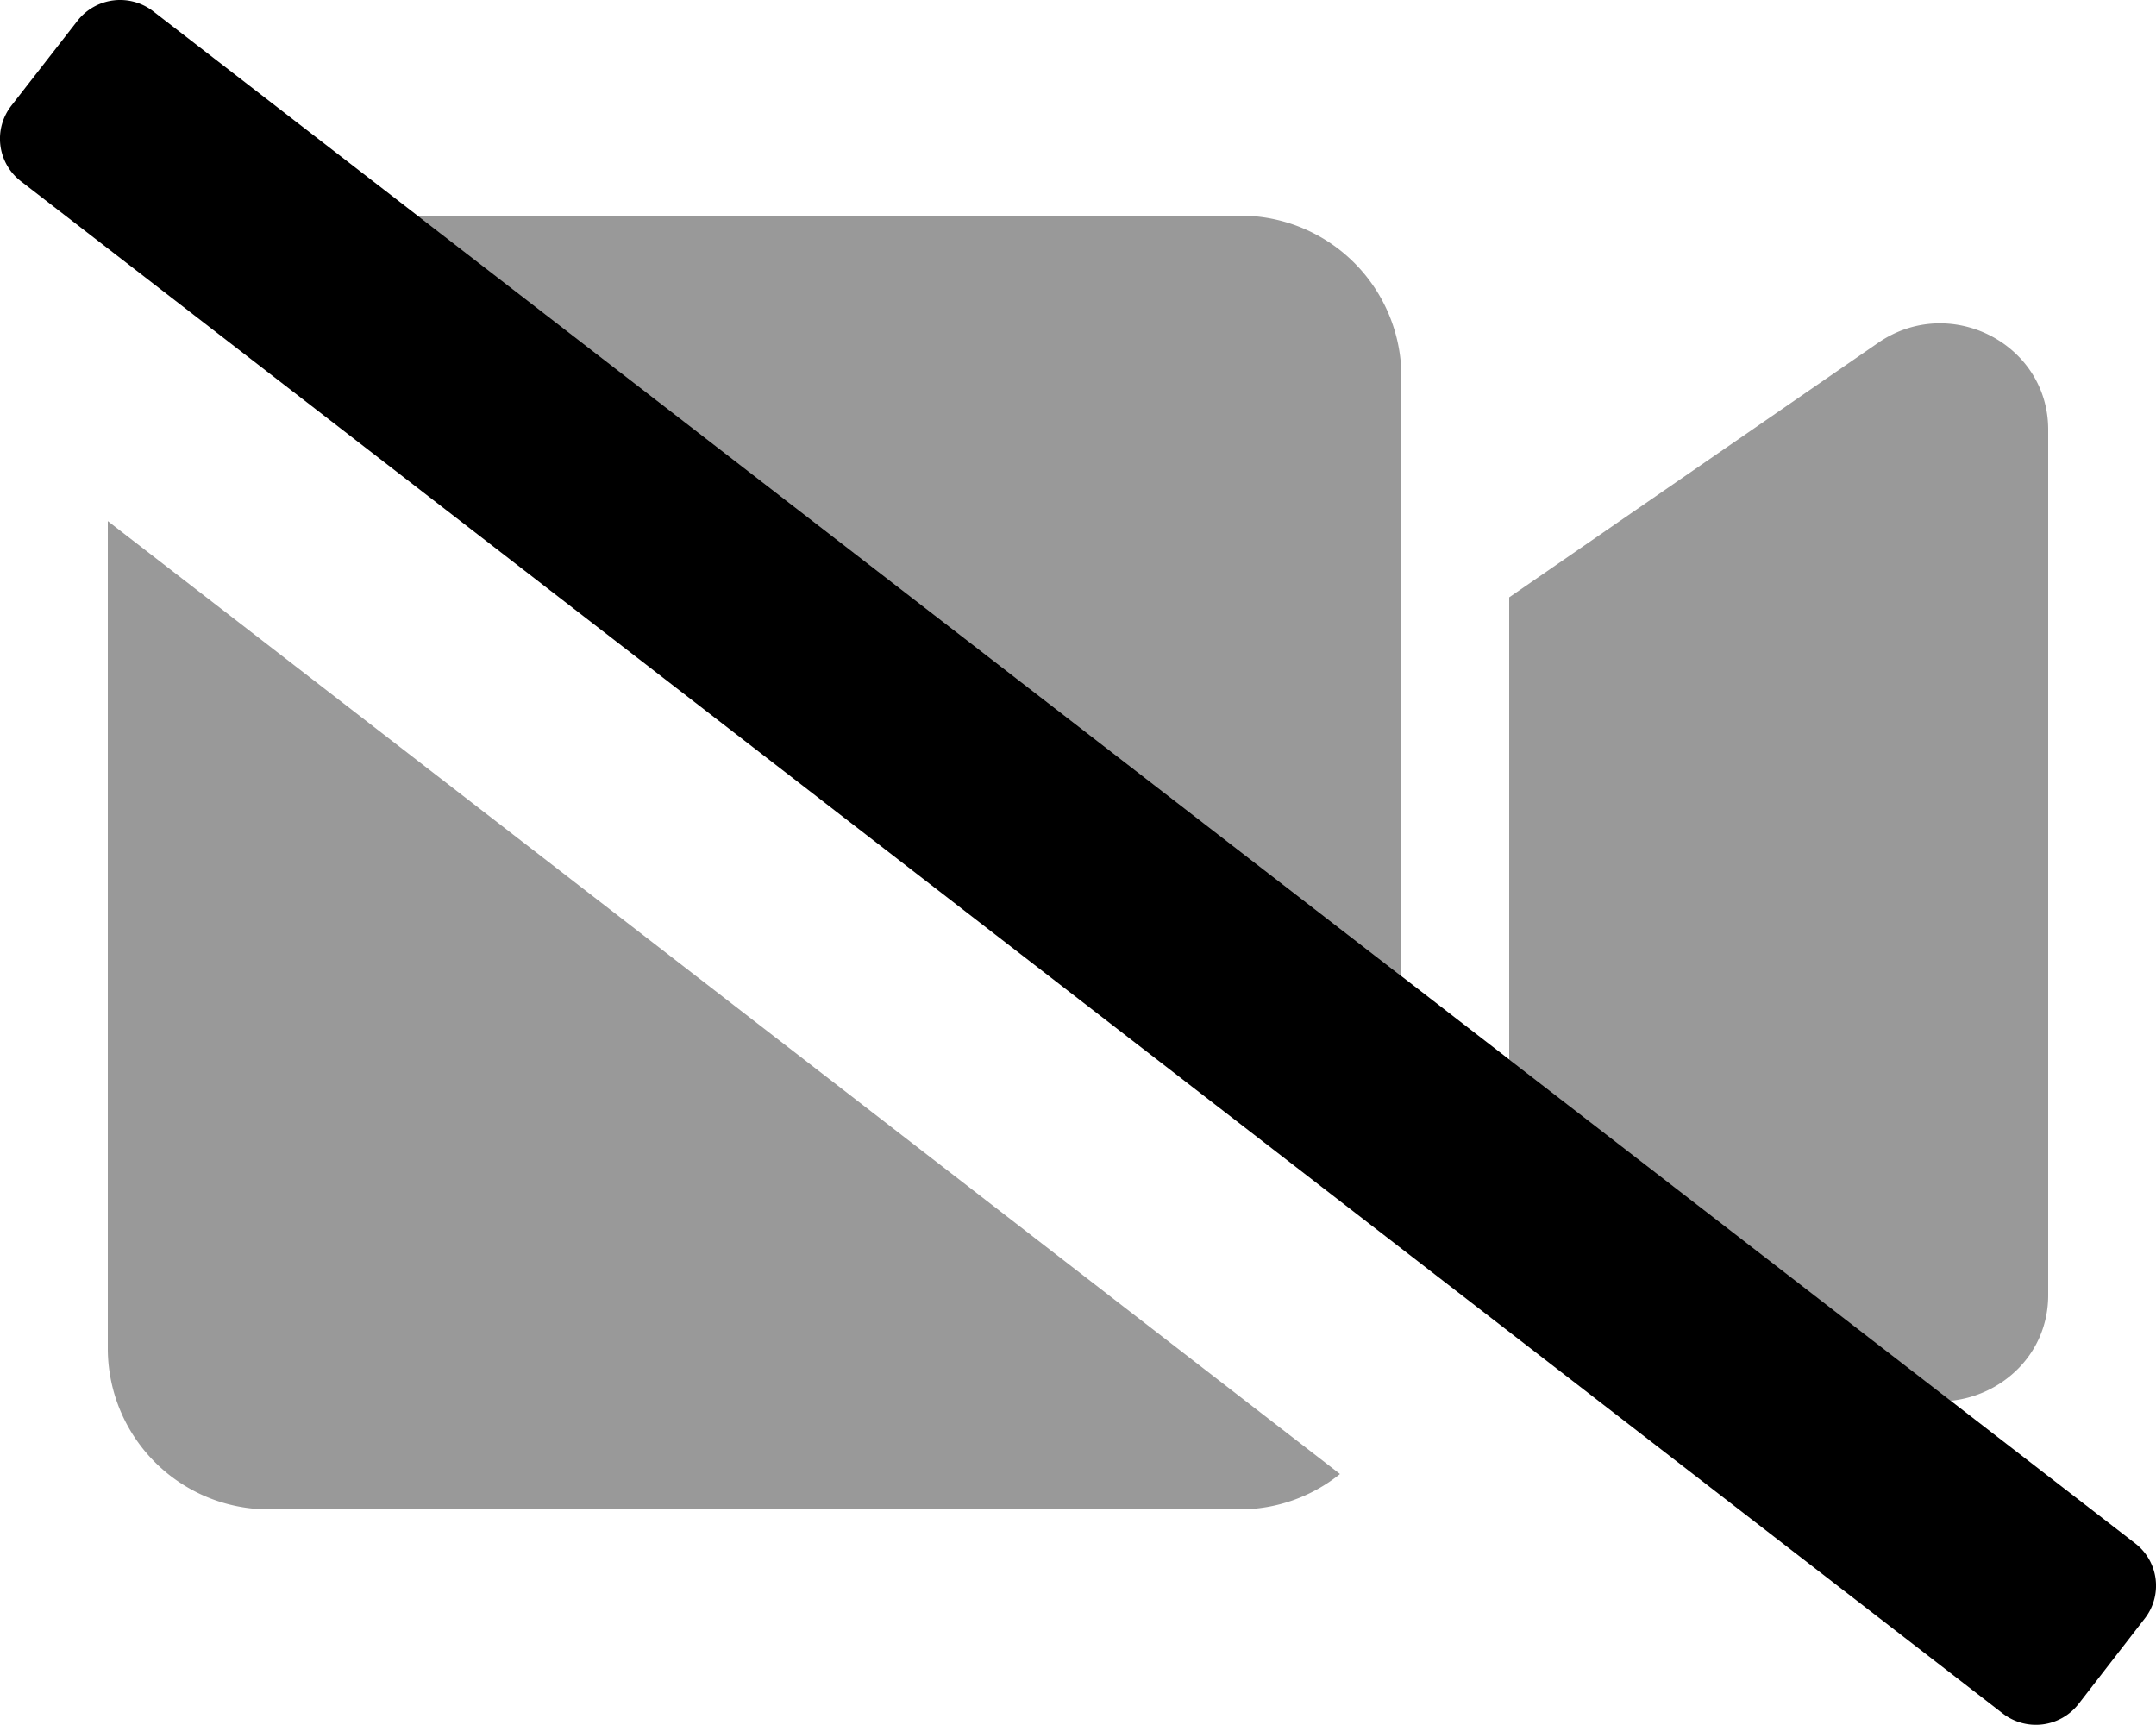 <svg xmlns="http://www.w3.org/2000/svg" viewBox="0 0 640 512"><!-- Font Awesome Pro 5.15.4 by @fontawesome - https://fontawesome.com License - https://fontawesome.com/license (Commercial License) --><defs><style>.fa-secondary{opacity:.4}</style></defs><path d="M448 314.49V177.3l109.6-75.6c21.3-14.6 50.4.4 50.4 25.8v256.9c0 17.39-13.59 29.84-29 31.38zm-32-24.74V111.8A47.8 47.8 0 0 0 368.2 64H123.91zM32 400.17A47.8 47.8 0 0 0 79.77 448h288.4a47.45 47.45 0 0 0 29.6-10.5L32 154.67z" class="fa-secondary"/><path d="M3.37 31.37L23 6.17a16.06 16.06 0 0 1 22.5-2.8l588.3 454.7a15.85 15.85 0 0 1 2.8 22.4l-19.6 25.3a16.06 16.06 0 0 1-22.5 2.8L6.17 53.77a15.93 15.93 0 0 1-2.8-22.4z" class="fa-primary"/></svg>